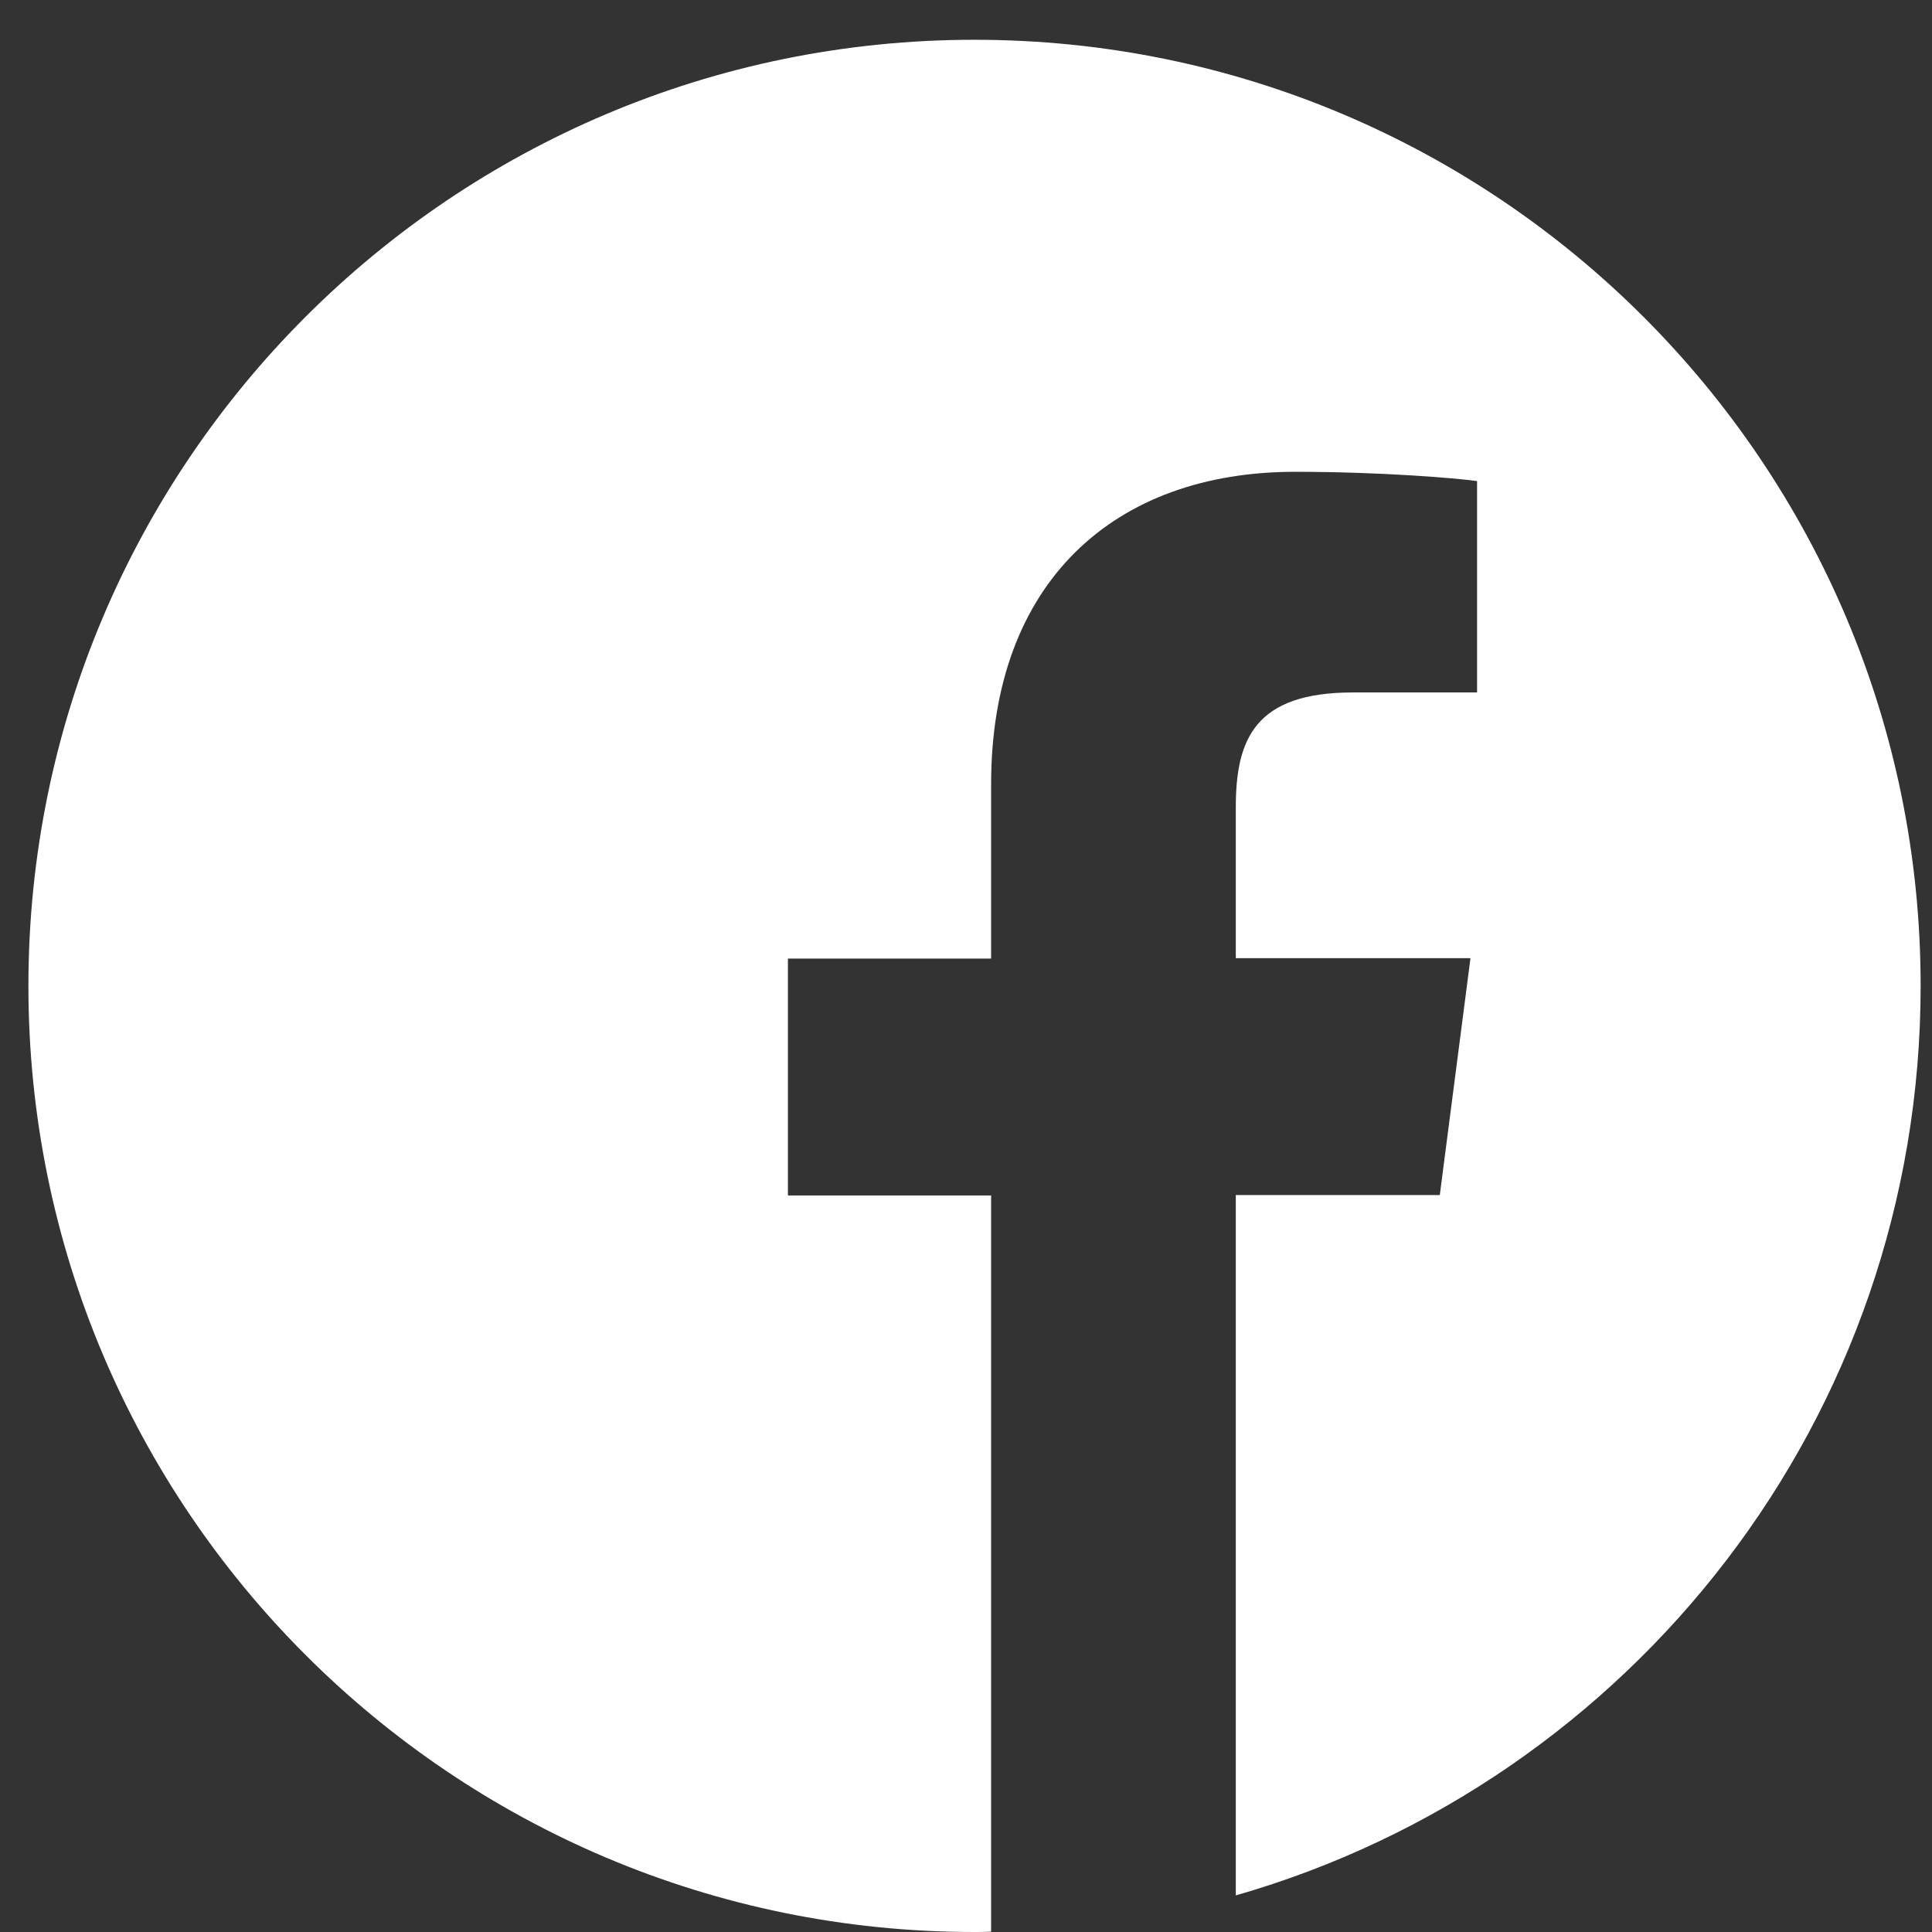 <svg width="34" height="34" viewBox="0 0 34 34" fill="none" xmlns="http://www.w3.org/2000/svg">
<rect x="0" y="0" width="34" height="34" fill="#333333" stroke="none"/>
<path d="M33.8 17.35C33.8 8.154 26.346 0.7 17.149 0.7C7.953 0.7 0.5 8.154 0.5 17.35C0.5 26.546 7.953 34 17.149 34C17.247 34 17.345 34 17.442 33.993V21.038H13.866V16.869H17.442V13.799C17.442 10.241 19.614 8.303 22.788 8.303C24.311 8.303 25.617 8.414 25.994 8.466V12.186H23.809C22.087 12.186 21.748 13.005 21.748 14.209V16.862H25.878L25.338 21.031H21.748V33.356C28.707 31.359 33.8 24.953 33.8 17.35Z" fill="white"/>
</svg>
